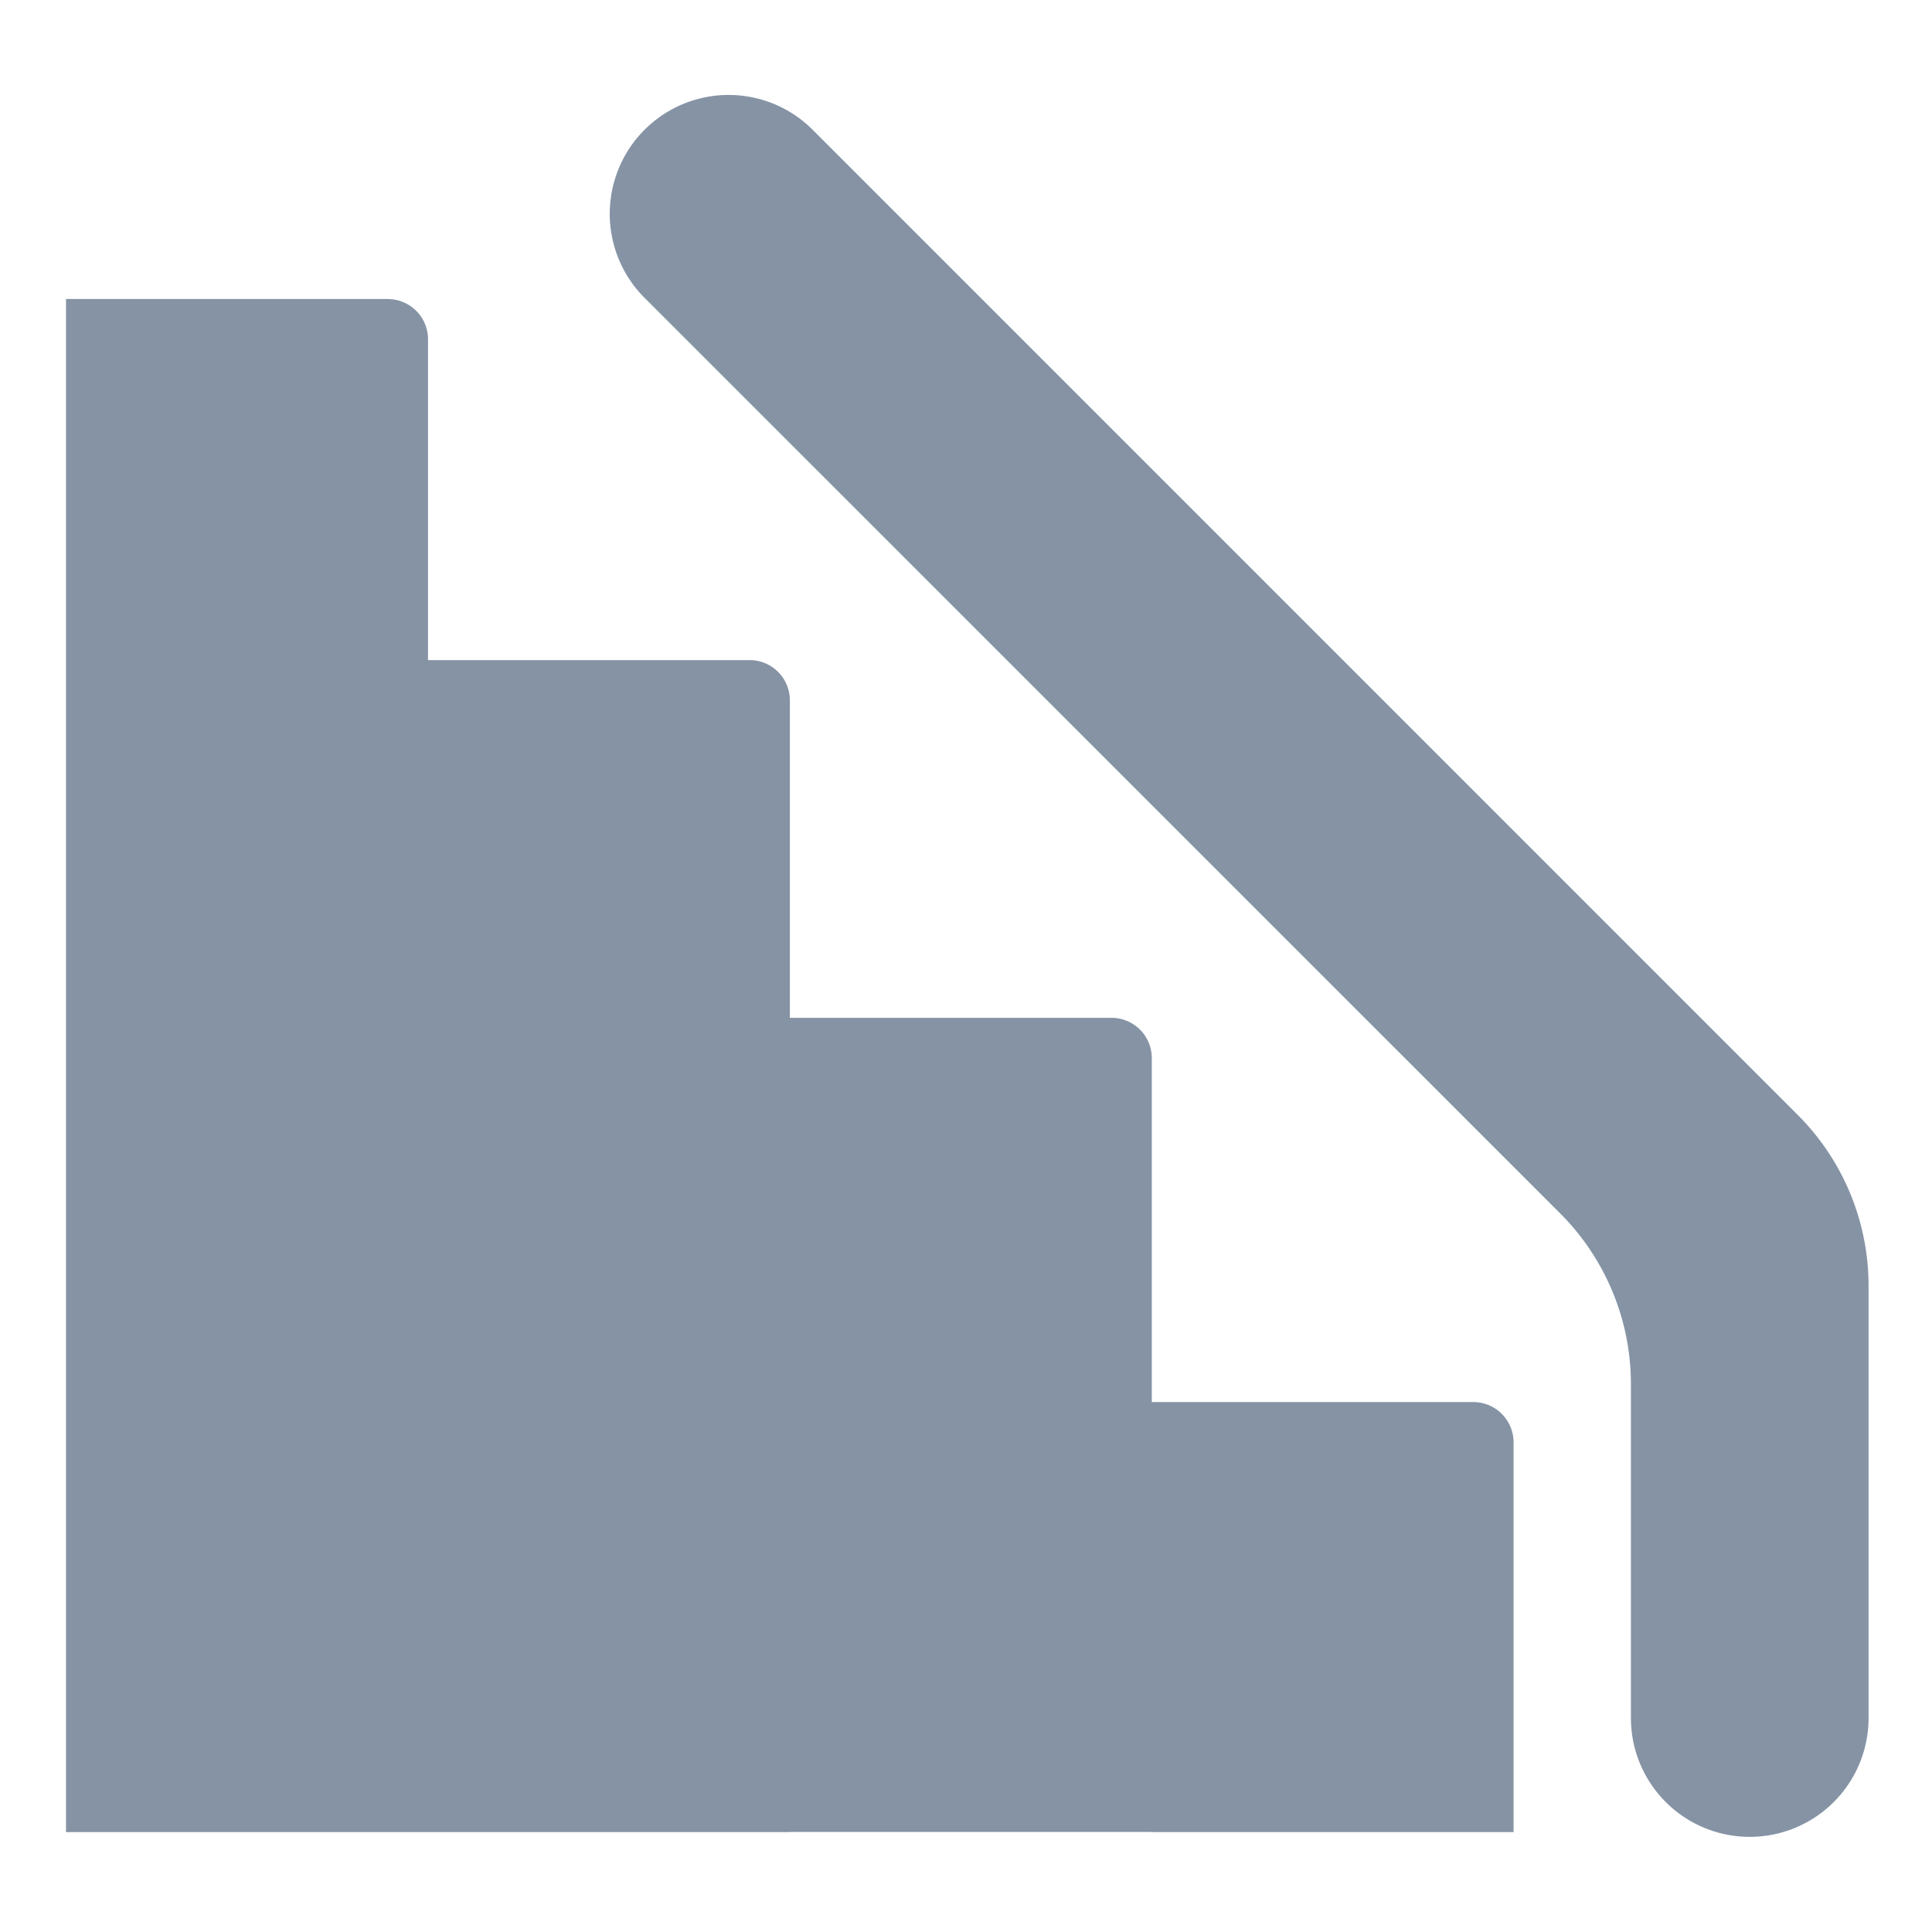 <svg xmlns="http://www.w3.org/2000/svg" width="24" height="24" fill="none"><path fill="#8593A5" fill-rule="evenodd" d="M10.095 1.612A1.476 1.476 0 1 0 8.007 3.7l11.374 11.373a3 3 0 0 1 .879 2.122v4.147a1.476 1.476 0 0 0 2.952 0v-5.37a3 3 0 0 0-.879-2.121L10.095 1.612z" clip-rule="evenodd"/><path fill="#8593A5" fill-rule="evenodd" d="M4.817 3.715a.5.5 0 0 1 .5.5V8.2h3.995a.5.5 0 0 1 .5.5v3.944h3.996a.5.5 0 0 1 .5.5v4.273h3.994a.5.5 0 0 1 .5.5v4.842h-4.496v-.002H9.813v.002H.82V3.714h3.996z" clip-rule="evenodd"/></svg>